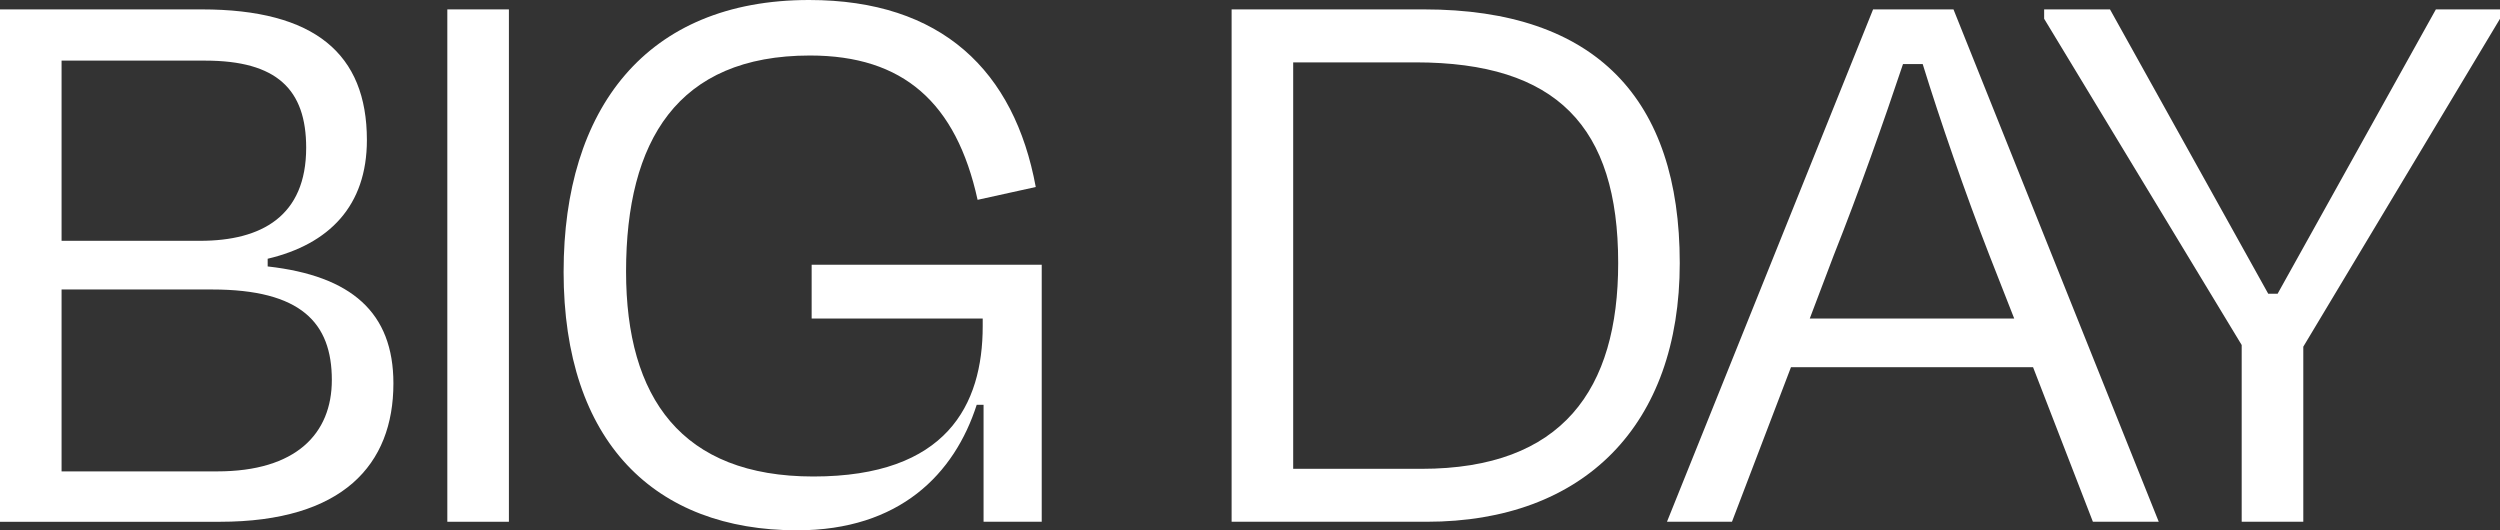 <svg xmlns="http://www.w3.org/2000/svg" fill="none" viewBox="0 0 132 28" height="28" width="132">
<rect x="0" y="0" width="132" height="28" fill="#333333" stroke="none"/>
<g clip-path="url(#clip0_1603_956)">
<path fill="white" d="M0 0.496H10.657C16.617 0.496 19.372 2.841 19.372 7.394C19.372 10.866 17.384 12.894 14.133 13.662V14.068C18.559 14.564 20.772 16.502 20.772 20.245C20.772 24.529 18.108 27.55 11.605 27.55H0V0.497V0.496ZM3.251 3.201V12.715H10.566C13.818 12.715 16.166 11.407 16.166 7.801C16.166 4.734 14.63 3.201 10.836 3.201H3.251ZM3.251 15.285V24.889H11.47C15.624 24.889 17.521 22.905 17.521 20.064C17.521 17.044 15.895 15.285 11.199 15.285H3.251Z"></path>
<path fill="white" d="M23.619 27.549V0.496H26.87V27.549H23.619Z"></path>
<path fill="white" d="M29.759 14.338C29.759 5.772 34.094 0 42.72 0C49.72 0 53.558 3.742 54.688 9.874L51.617 10.551C50.488 5.411 47.688 2.931 42.766 2.931C35.766 2.931 33.056 7.44 33.056 14.338C33.056 21.011 35.992 25.159 42.946 25.159C49.99 25.159 51.887 21.372 51.887 17.224V17.314V16.818H42.855V13.978H55.003V27.549H51.932V21.372H51.571C50.396 25.024 47.507 28 42.087 28C34.59 28 29.758 23.356 29.758 14.338H29.759Z"></path>
<path fill="white" d="M65.029 0.496H75.189C84.266 0.496 88.691 5.23 88.691 13.887C88.691 22.454 83.633 27.549 75.325 27.549H65.029V0.496ZM68.28 3.292V24.754H75.054C82.504 24.754 85.44 20.561 85.44 13.889C85.44 6.674 82.188 3.293 74.737 3.293H68.28V3.292Z"></path>
<path fill="white" d="M107.343 19.387H94.564L91.448 27.549H88.016L98.899 0.496H103.144L113.982 27.549H110.505L107.345 19.387H107.343ZM95.557 16.817H106.35L105.041 13.481C103.776 10.235 102.422 6.312 101.518 3.381H100.479C99.486 6.357 98.13 10.189 96.821 13.481L95.556 16.817H95.557Z"></path>
<path fill="white" d="M118.361 27.549V18.216L107.931 0.991V0.496H111.408L119.762 15.509H120.258L128.614 0.496H132V0.991L121.614 18.305V27.549H118.363H118.361Z"></path>
</g>
<defs>
<clipPath id="clip0_1603_956">
<rect fill="white" height="28" width="132"></rect>
</clipPath>
</defs>
</svg>
